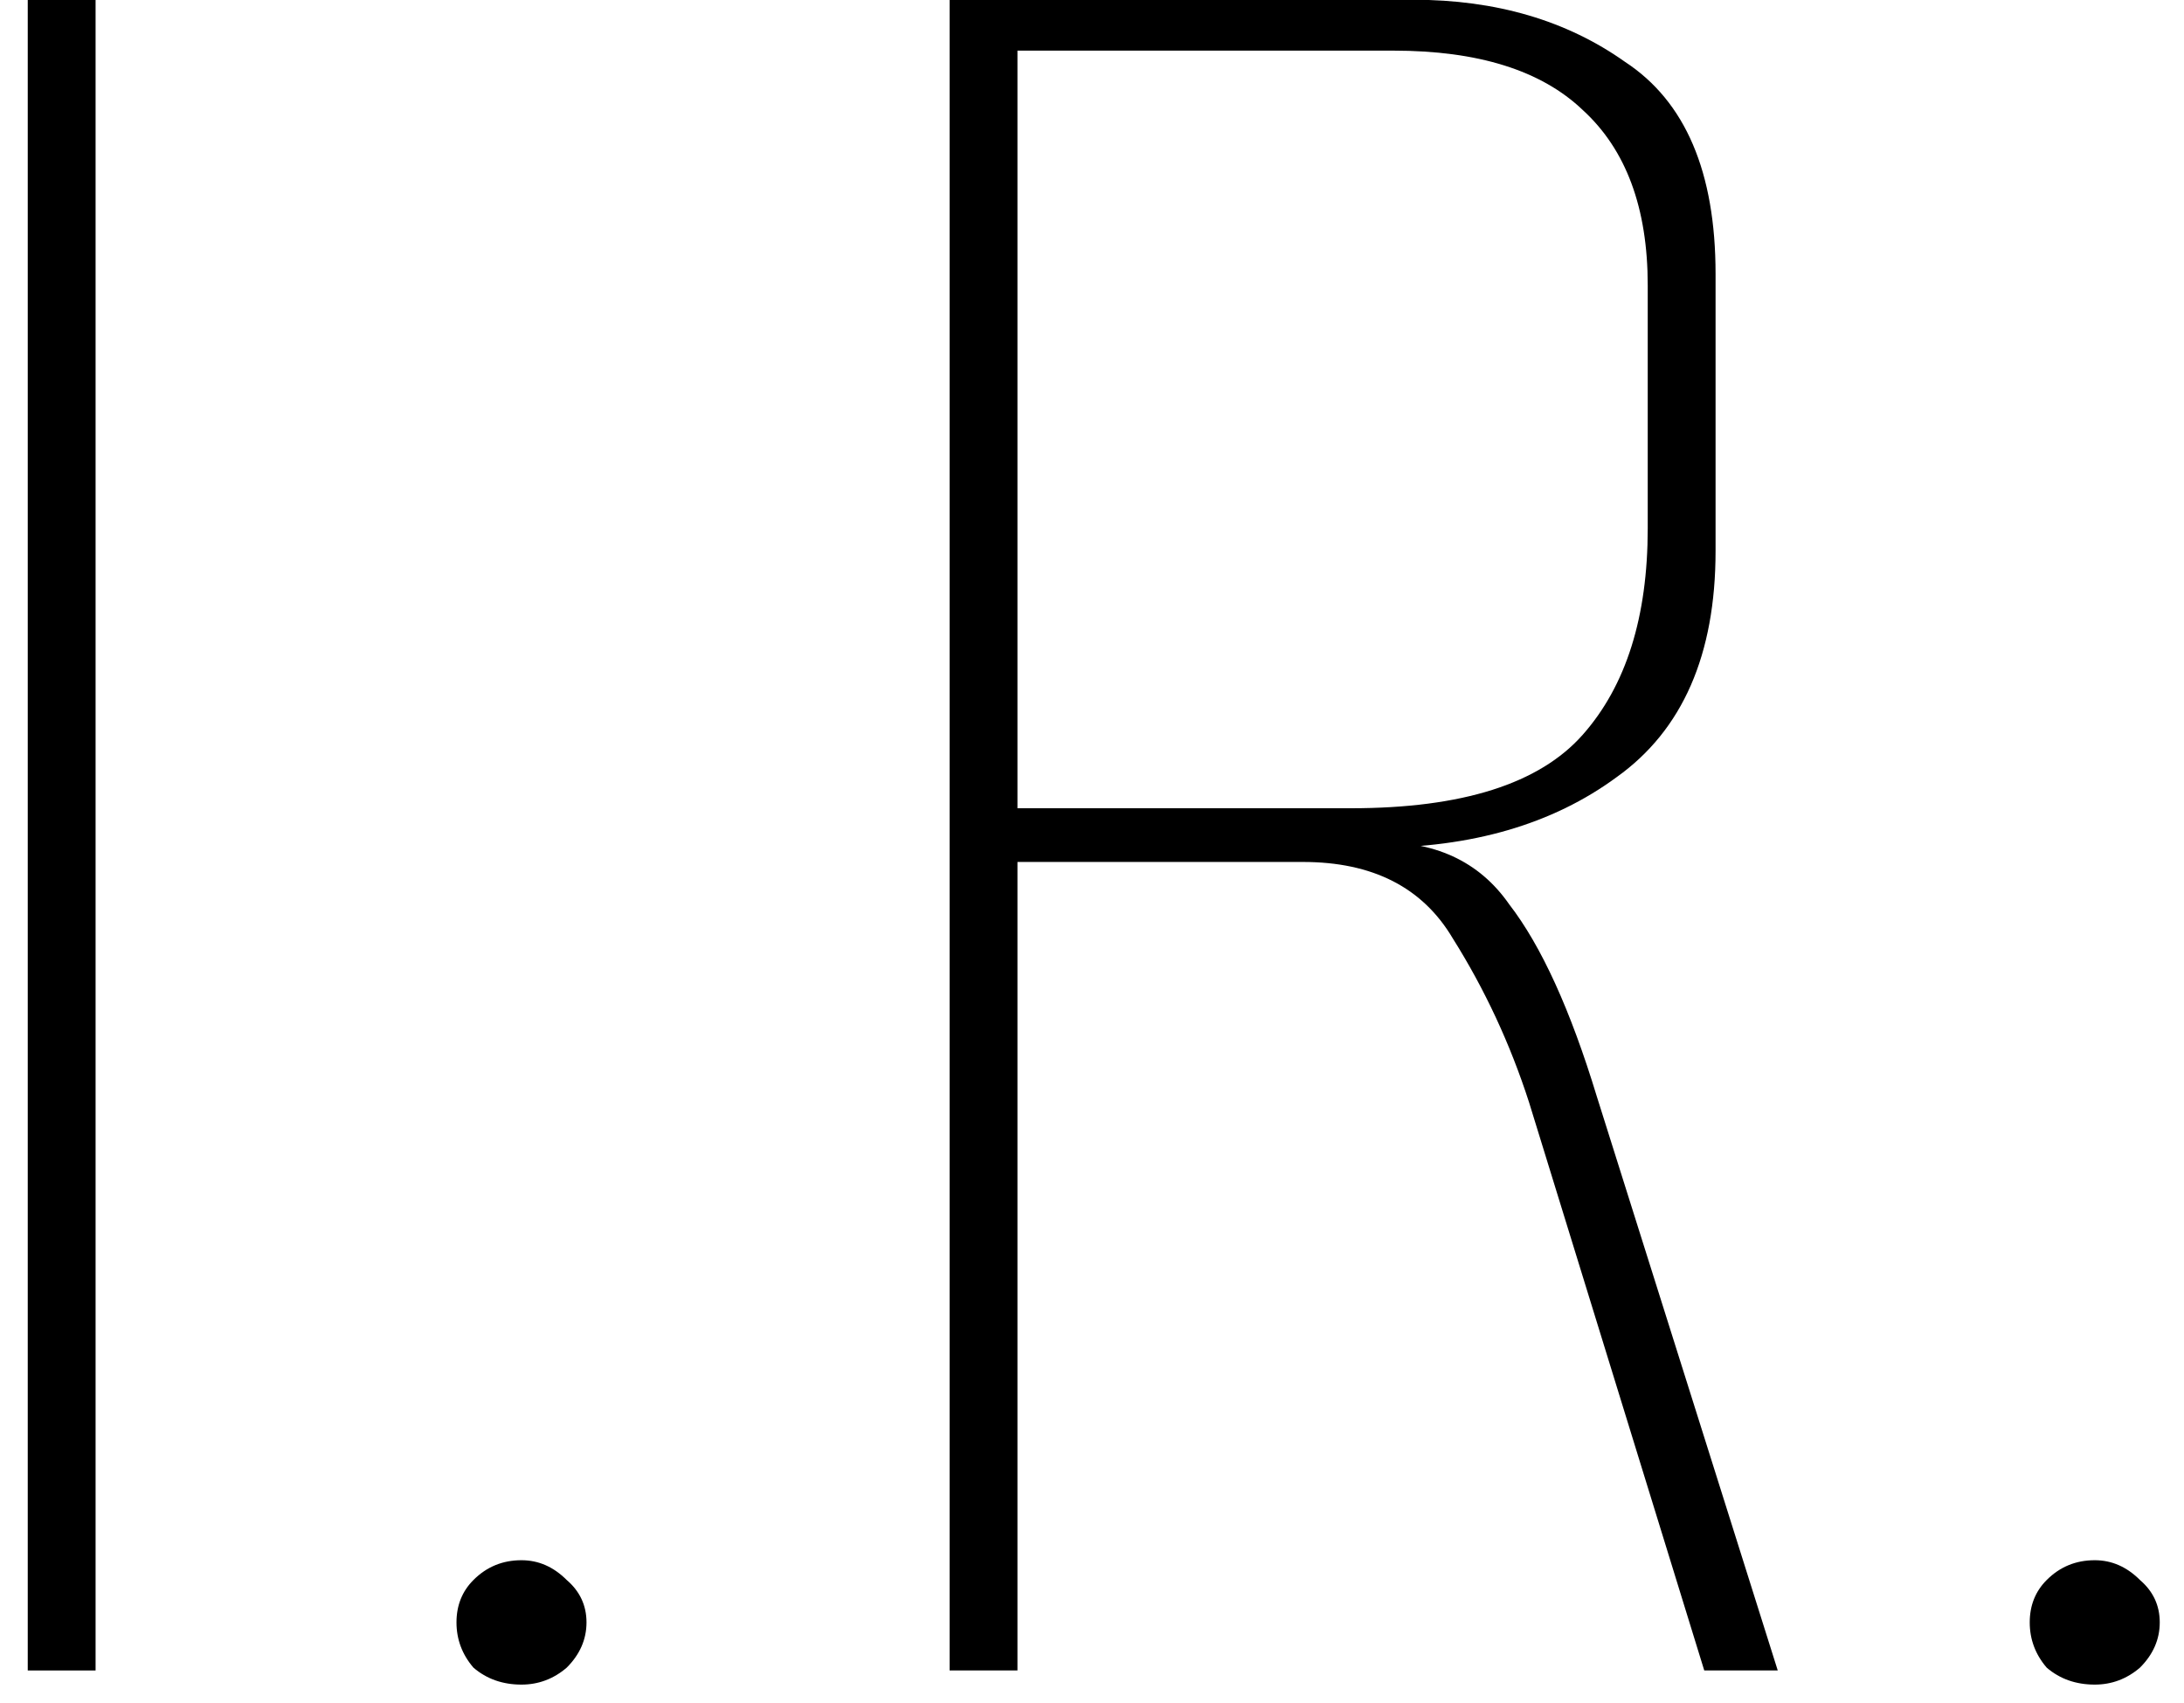 <?xml version="1.0" encoding="utf-8"?>
<svg
  version="1.1"
  xmlns="http://www.w3.org/2000/svg"
  xmlns:xlink="http://www.w3.org/1999/xlink"
  x="0px"
  y="0px"
  viewBox="0 0 68 53"
  style="enable-background: new 0 0 500 500"
  xml:space="preserve"
>
  <style>
    .logo-inui {
      fill: #000;
    }
    @media (prefers-color-scheme: dark) {
      .logo-inui {
        fill: #fff;
      }
    }
  </style>
  <path
    class="logo-inui"
    d="M0.864 52V-0.008H2.976V52H0.864Z"
  />
  <path
    class="logo-inui"
    d="M16.236 52.44C15.65 52.44 15.151 52.264 14.741 51.912C14.389 51.502 14.213 51.032 14.213 50.504C14.213 49.976 14.389 49.536 14.741 49.184C15.151 48.773 15.65 48.568 16.236 48.568C16.765 48.568 17.234 48.773 17.645 49.184C18.055 49.536 18.261 49.976 18.261 50.504C18.261 51.032 18.055 51.502 17.645 51.912C17.234 52.264 16.765 52.44 16.236 52.44Z"
  />
  <path
    class="logo-inui"
    d="M29.567 52V-0.008H43.999C46.581 -0.008 48.781 0.638 50.599 1.928C52.477 3.16 53.415 5.36 53.415 8.528V17.152C53.415 20.379 52.389 22.726 50.335 24.192C48.34 25.659 45.818 26.392 42.767 26.392V26.216C44.645 26.157 46.053 26.803 46.991 28.152C47.989 29.443 48.898 31.438 49.719 34.136L55.351 52H53.063L47.607 34.312C47.02 32.493 46.228 30.792 45.231 29.208C44.292 27.624 42.738 26.832 40.567 26.832H31.679V52H29.567ZM31.679 25.16H42.063C45.525 25.16 47.93 24.398 49.279 22.872C50.629 21.347 51.303 19.206 51.303 16.448V8.88C51.303 6.475 50.629 4.656 49.279 3.424C47.989 2.192 46.023 1.576 43.383 1.576H31.679V25.16Z"
  />
  <path
    class="logo-inui"
    d="M65.221 52.44C64.634 52.44 64.135 52.264 63.725 51.912C63.373 51.502 63.197 51.032 63.197 50.504C63.197 49.976 63.373 49.536 63.725 49.184C64.135 48.773 64.634 48.568 65.221 48.568C65.749 48.568 66.218 48.773 66.629 49.184C67.04 49.536 67.245 49.976 67.245 50.504C67.245 51.032 67.04 51.502 66.629 51.912C66.218 52.264 65.749 52.44 65.221 52.44Z"
  />
</svg>
